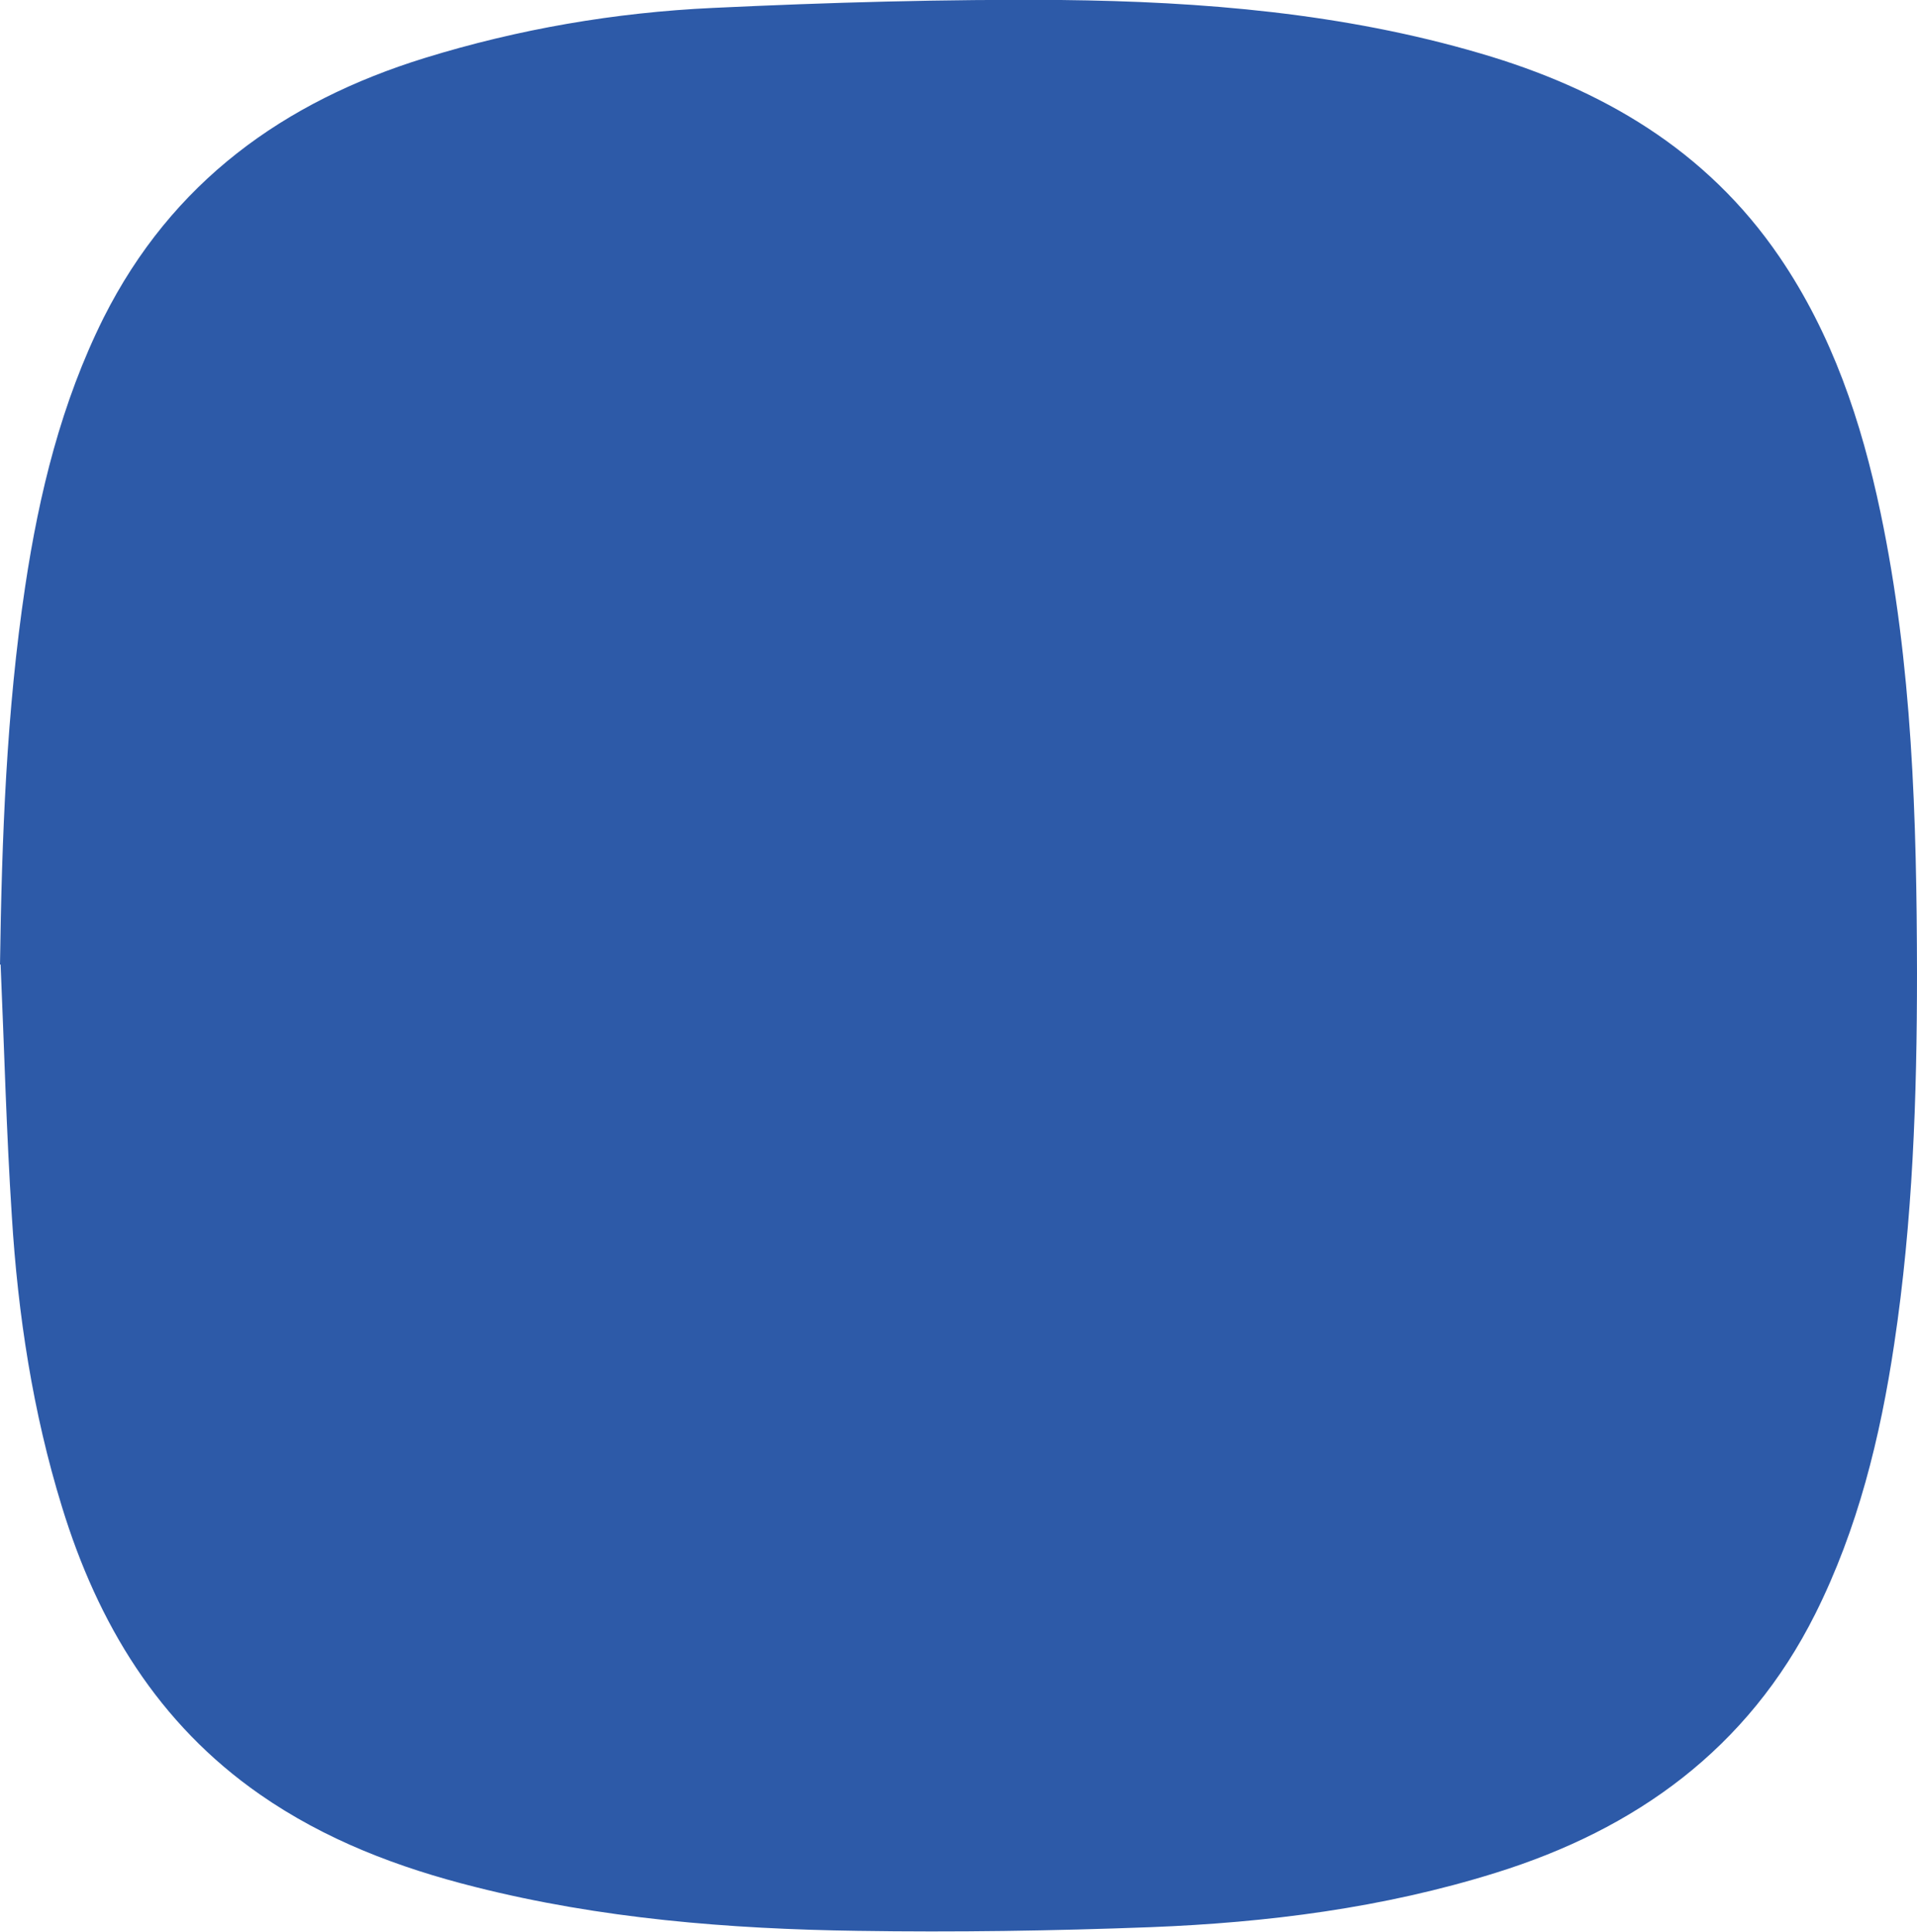 <svg width="127" height="128" viewBox="0 0 127 128" fill="none" xmlns="http://www.w3.org/2000/svg">
<g clip-path="url(#clip0_177_1171)">
<path d="M0 63.909C0.121 55.521 0.423 47.154 1.67 38.847C2.596 32.682 4.064 26.68 6.861 21.061C11.388 12.066 18.793 6.731 28.148 3.84C34.366 1.92 40.744 0.829 47.203 0.526C54.889 0.162 62.595 -0.06 70.281 0C79.657 0.101 88.993 0.869 98.067 3.537C106.095 5.882 113.036 9.904 117.885 17.018C121.386 22.152 123.318 27.933 124.586 33.976C126.698 44.041 126.98 54.248 127 64.475C127 72.701 126.718 80.907 125.491 89.052C124.565 95.257 123.077 101.301 120.26 106.94C115.773 115.893 108.369 121.209 99.073 124.099C91.628 126.424 83.963 127.394 76.216 127.697C69.757 127.94 63.279 128.041 56.82 127.94C48.289 127.818 39.778 127.131 31.468 125.029C26.398 123.756 21.549 121.916 17.223 118.905C10.483 114.216 6.479 107.586 4.105 99.845C2.173 93.58 1.187 87.112 0.785 80.604C0.423 75.046 0.282 69.467 0.04 63.909" fill="#2D5AA8"/>
</g>
<defs>
<clipPath id="clip0_177_1171">
<rect width="127" height="128" fill="white"/>
</clipPath>
</defs>
</svg>
